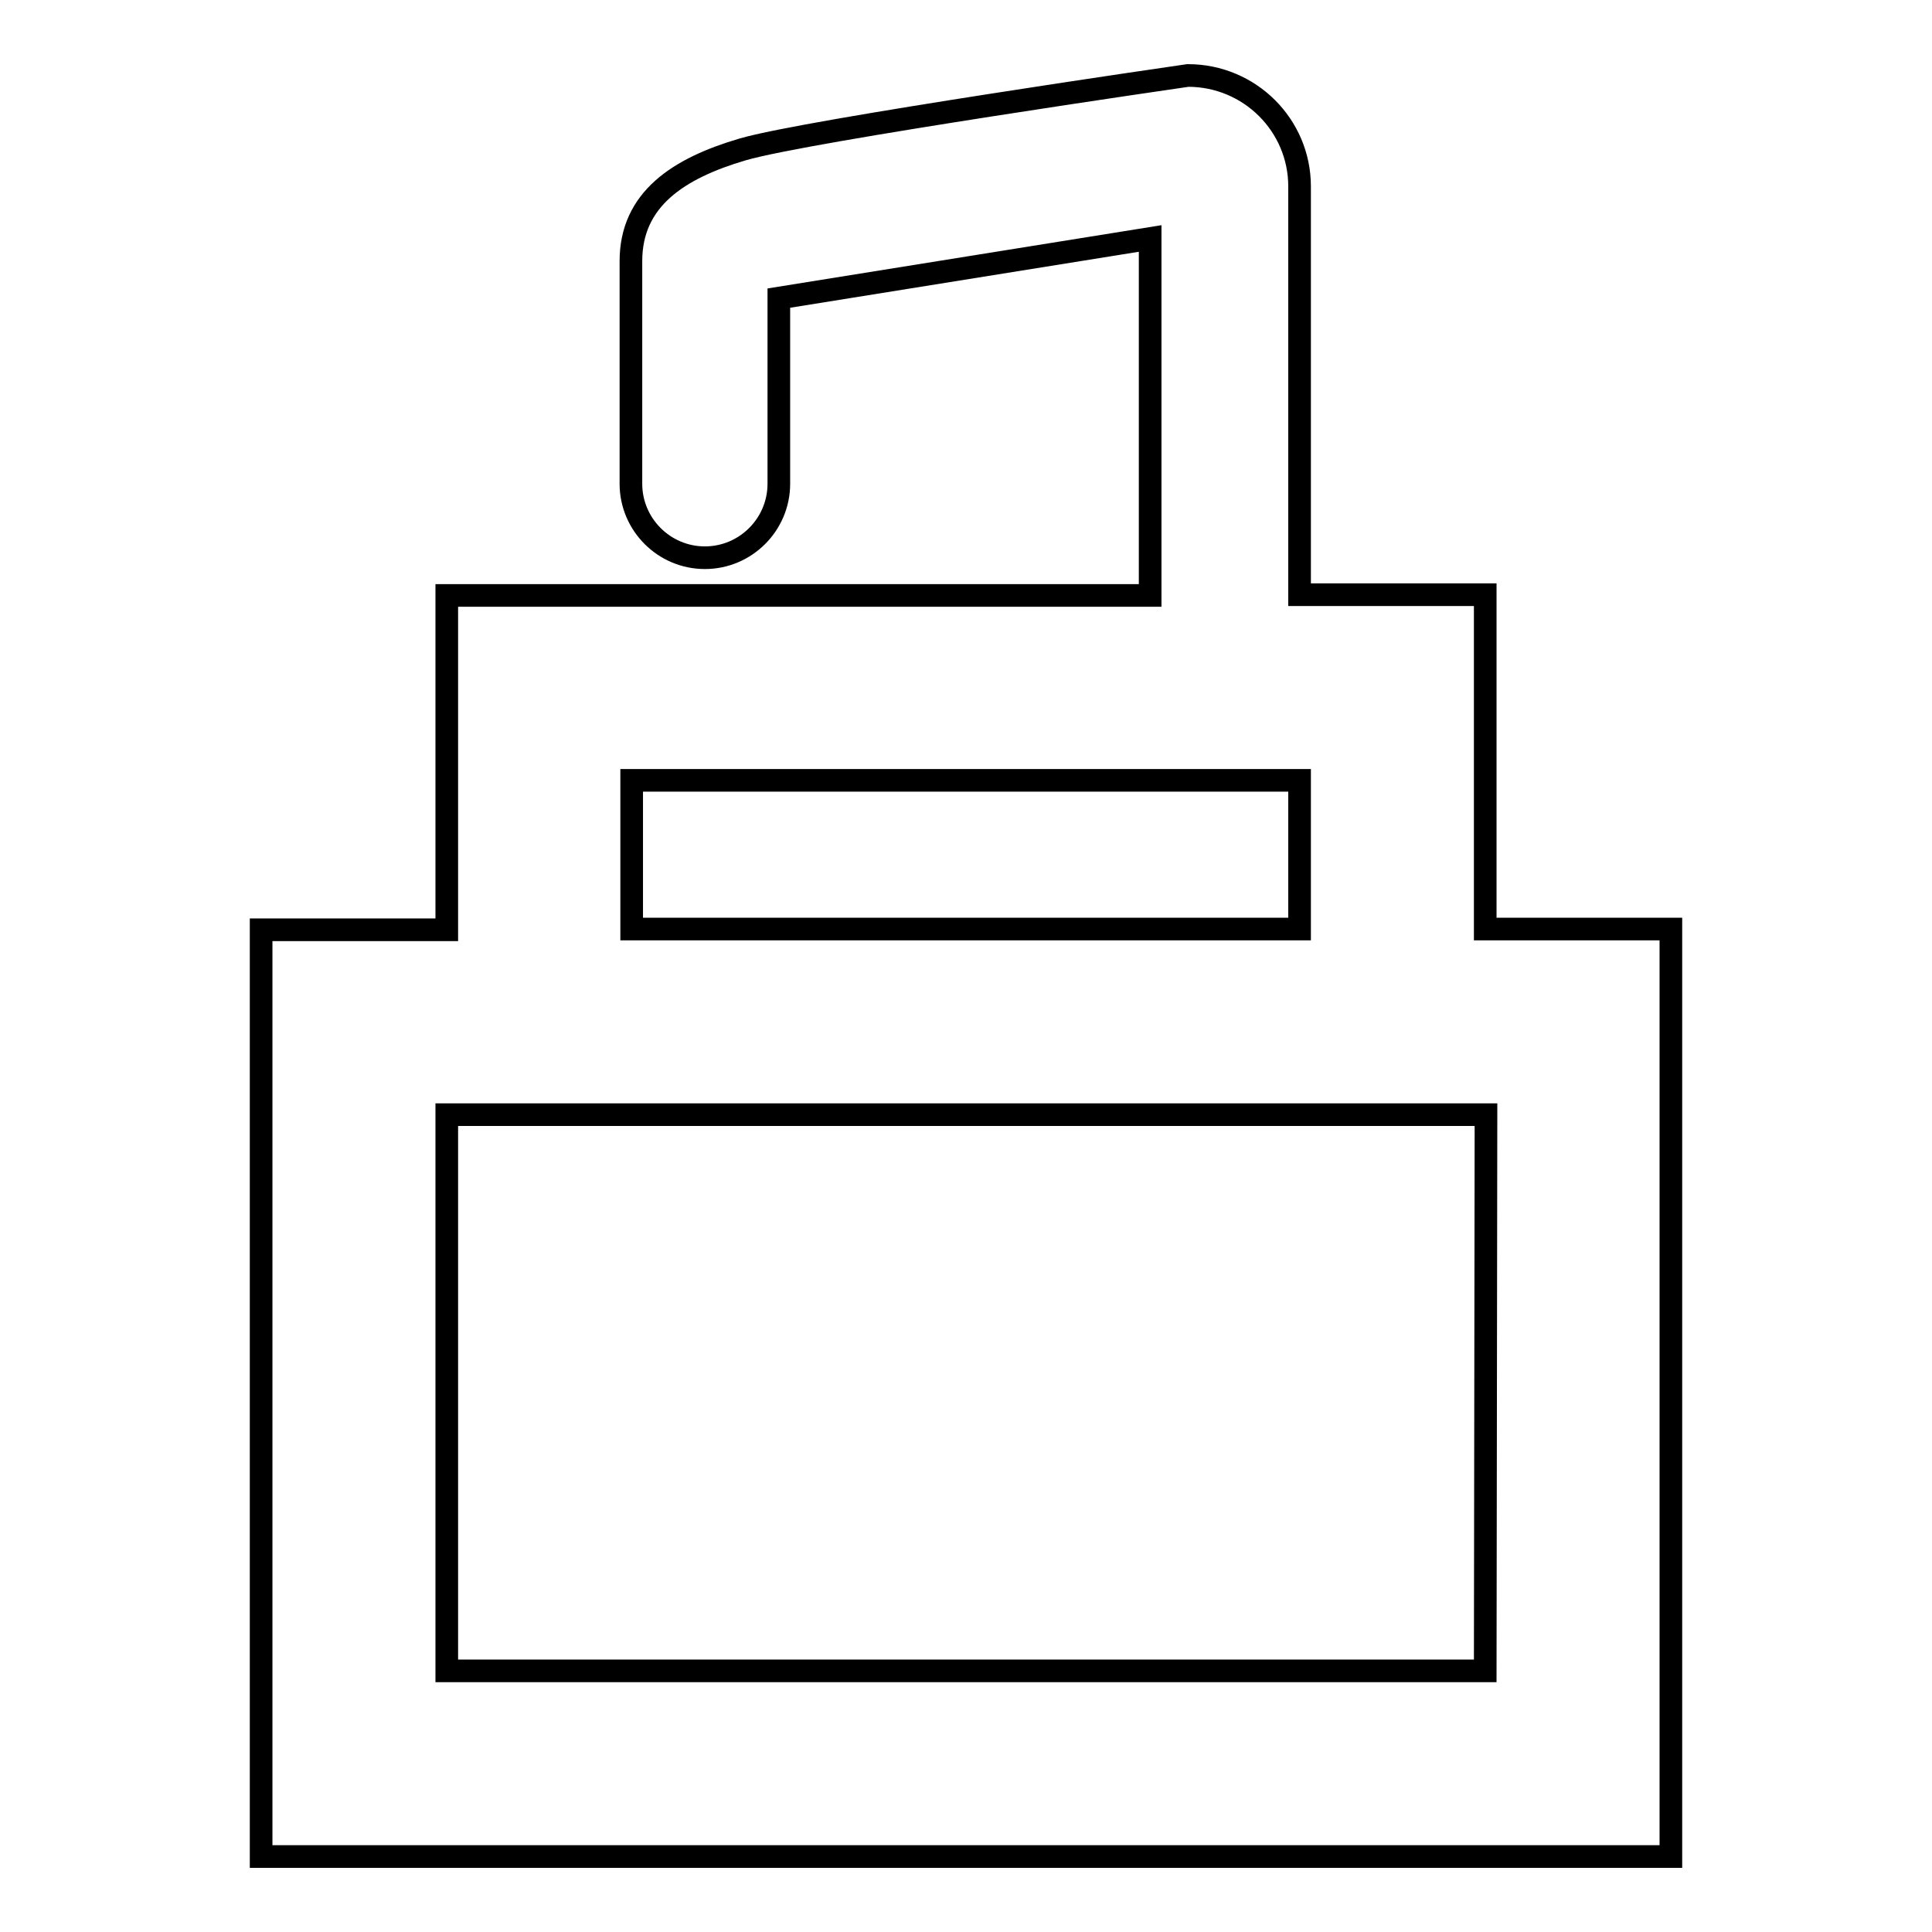 <?xml version="1.0" encoding="utf-8"?>
<!-- Svg Vector Icons : http://www.onlinewebfonts.com/icon -->
<!DOCTYPE svg PUBLIC "-//W3C//DTD SVG 1.1//EN" "http://www.w3.org/Graphics/SVG/1.1/DTD/svg11.dtd">
<svg version="1.1" xmlns="http://www.w3.org/2000/svg" xmlns:xlink="http://www.w3.org/1999/xlink" x="0px" y="0px" viewBox="0 0 256 256" enable-background="new 0 0 256 256" xml:space="preserve">
<g><g><path stroke-width="3" fill-opacity="0" stroke="#000000"  d="M196.8,123.1V78.8h-24.6V24.7c0-8.1-6.6-14.7-14.8-14.7c0,0-50.5,7.3-59,9.8c-8.5,2.5-14.8,6.6-14.8,14.8v29.5c0,5.4,4.4,9.8,9.8,9.8s9.8-4.4,9.8-9.8V39.5l49.2-7.9v47.3H59.2v44.3H34.6V246h186.8V123.1H196.8z M83.7,103.4h88.5v19.7H83.7V103.4z M196.8,221.4H59.2v-73.7h137.7L196.8,221.4L196.8,221.4z"/></g></g>
</svg>